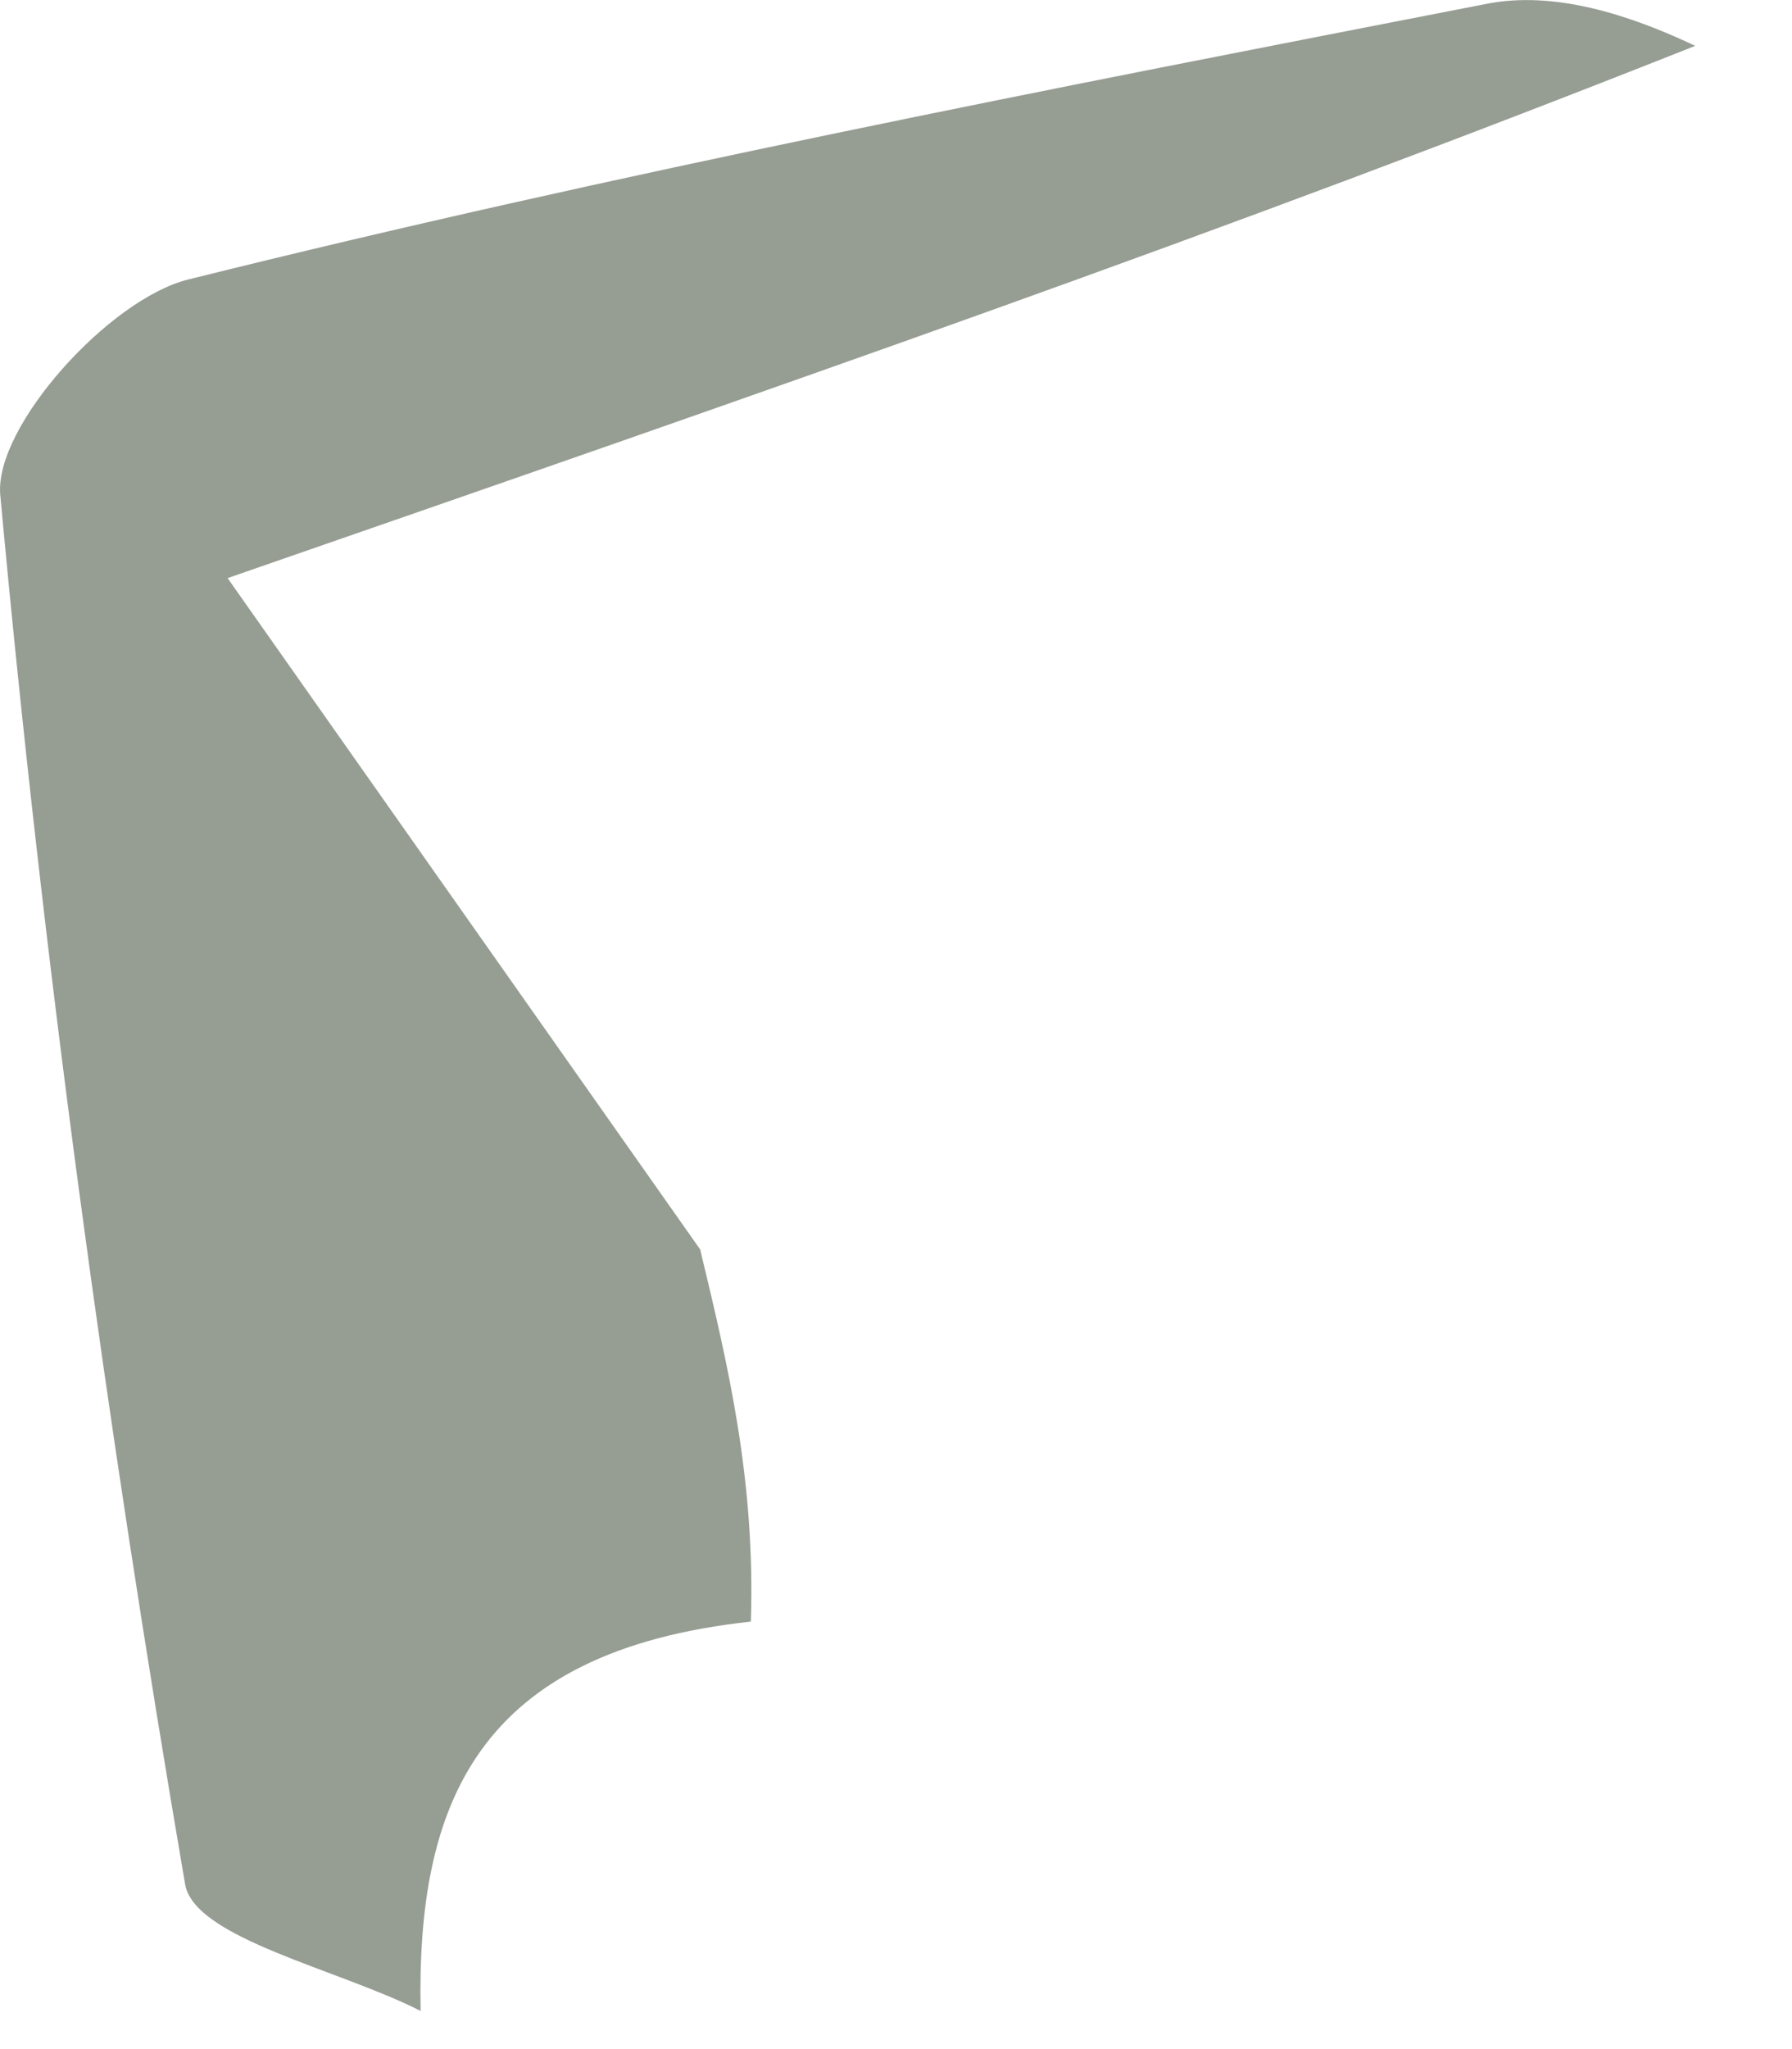 <?xml version="1.0" encoding="utf-8"?>
<svg xmlns="http://www.w3.org/2000/svg" fill="none" height="100%" overflow="visible" preserveAspectRatio="none" style="display: block;" viewBox="0 0 7 8" width="100%">
<path d="M1.643 7.851C1.323 7.688 0.759 7.568 0.723 7.356C0.415 5.559 0.168 3.748 0.001 1.932C-0.023 1.666 0.427 1.167 0.736 1.091C2.412 0.674 4.111 0.345 5.807 0.015C6.07 -0.037 6.362 0.056 6.622 0.179C4.81 0.898 3.018 1.519 0.889 2.257C1.609 3.279 2.172 4.079 2.735 4.878C2.843 5.327 2.951 5.776 2.933 6.331C1.86 6.447 1.627 7.047 1.643 7.851Z" fill="#969D93" id="Vector"/>
</svg>